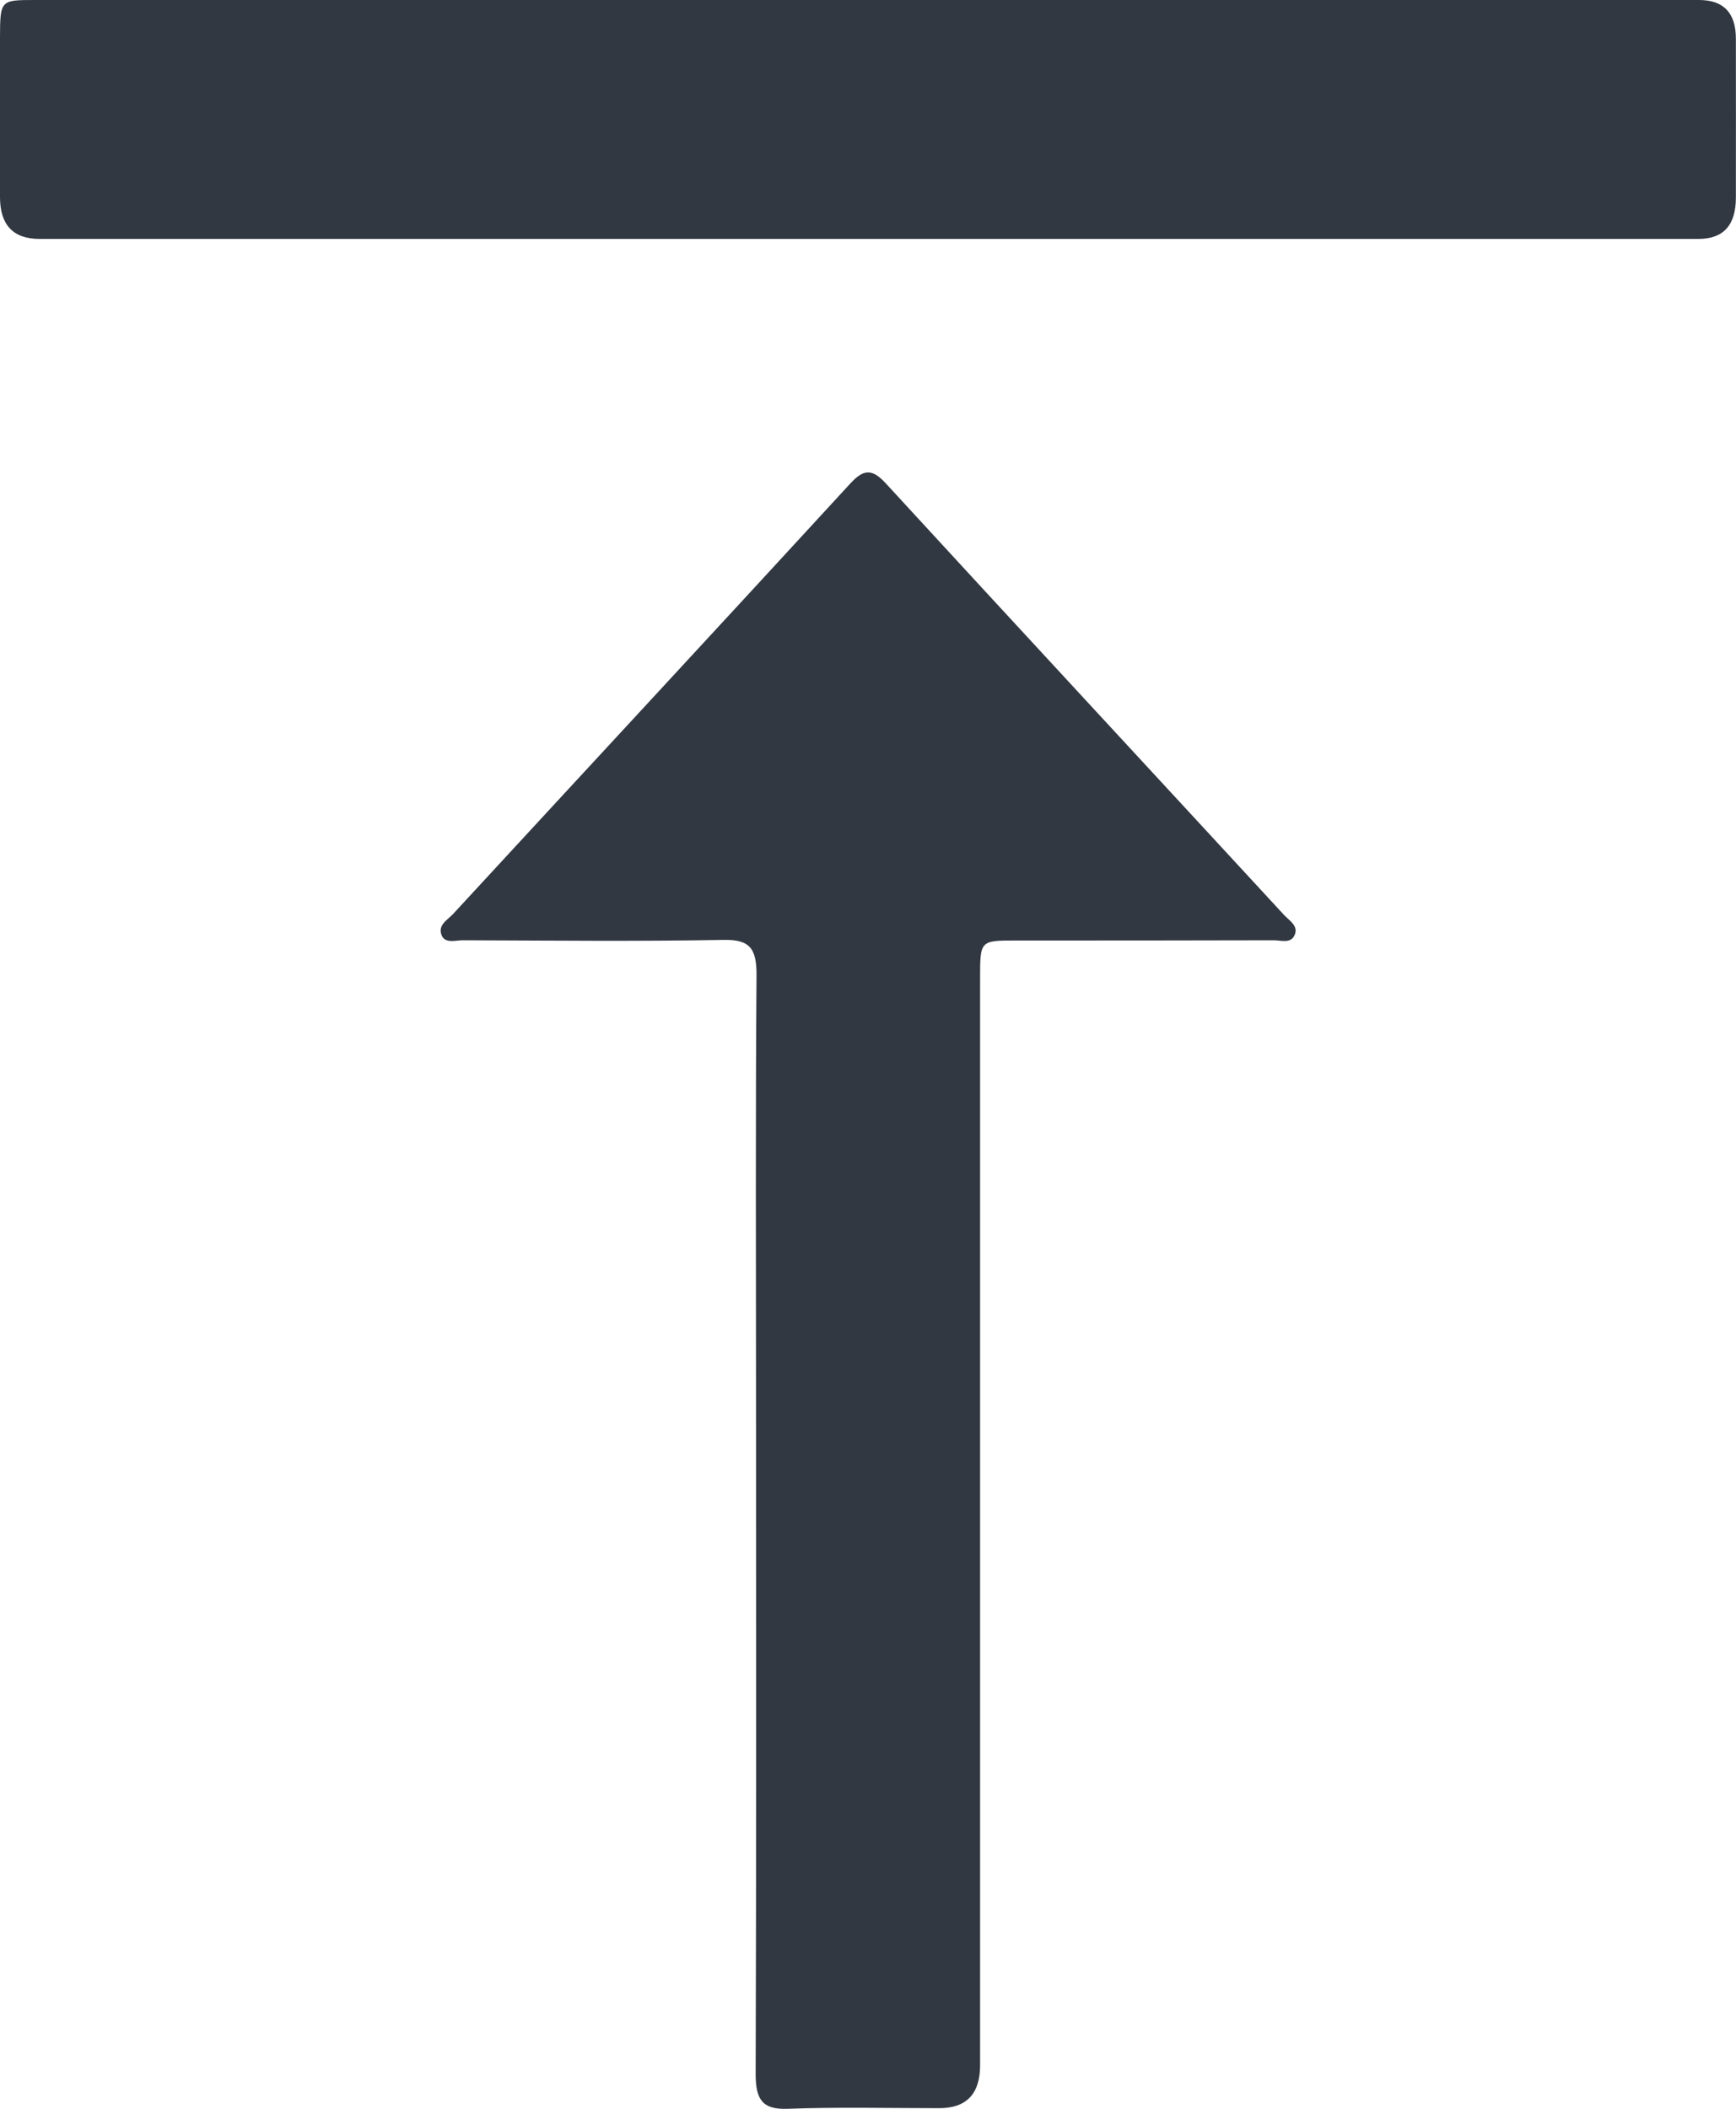 <svg width="14" height="17" viewBox="0 0 14 17" fill="none" xmlns="http://www.w3.org/2000/svg">
<g clip-path="url(#clip0_7_5810)">
<path d="M7.904 12.299C7.904 13.749 7.904 15.199 7.904 16.648C7.904 16.88 7.794 16.995 7.574 16.995C7.166 16.995 6.757 16.985 6.349 17C6.148 17.007 6.094 16.925 6.094 16.719C6.1 14.915 6.097 13.113 6.097 11.309C6.097 10.162 6.092 9.013 6.101 7.865C6.103 7.644 6.045 7.573 5.836 7.577C5.135 7.59 4.434 7.582 3.733 7.58C3.674 7.58 3.593 7.608 3.563 7.543C3.525 7.458 3.611 7.415 3.655 7.367C4.722 6.21 5.793 5.056 6.858 3.897C6.963 3.783 7.032 3.776 7.141 3.894C8.211 5.058 9.286 6.217 10.358 7.379C10.399 7.422 10.474 7.465 10.44 7.539C10.409 7.609 10.331 7.58 10.273 7.58C9.578 7.582 8.884 7.582 8.189 7.582C7.905 7.582 7.904 7.583 7.904 7.883C7.904 9.355 7.904 10.827 7.904 12.299L7.904 12.299Z" fill="#313842"/>
<path d="M7.022 0C9.249 0 11.476 0 13.702 0C13.9 0 13.999 0.104 13.999 0.312C14 0.739 13.999 1.166 13.999 1.593C13.999 1.815 13.899 1.926 13.698 1.926C12.445 1.926 11.192 1.926 9.939 1.926C6.732 1.926 3.525 1.926 0.318 1.926C0.106 1.926 0 1.813 0 1.588C0 1.162 0 0.735 0 0.308C0.001 0.001 0.002 0 0.281 0C2.331 0 4.38 0 6.43 0C6.628 0 6.825 0 7.022 0Z" fill="#313842"/>
</g>
<defs>
<clipPath id="clip0_7_5810">
<rect width="14" height="17" fill="white"/>
</clipPath>
</defs>
</svg>
